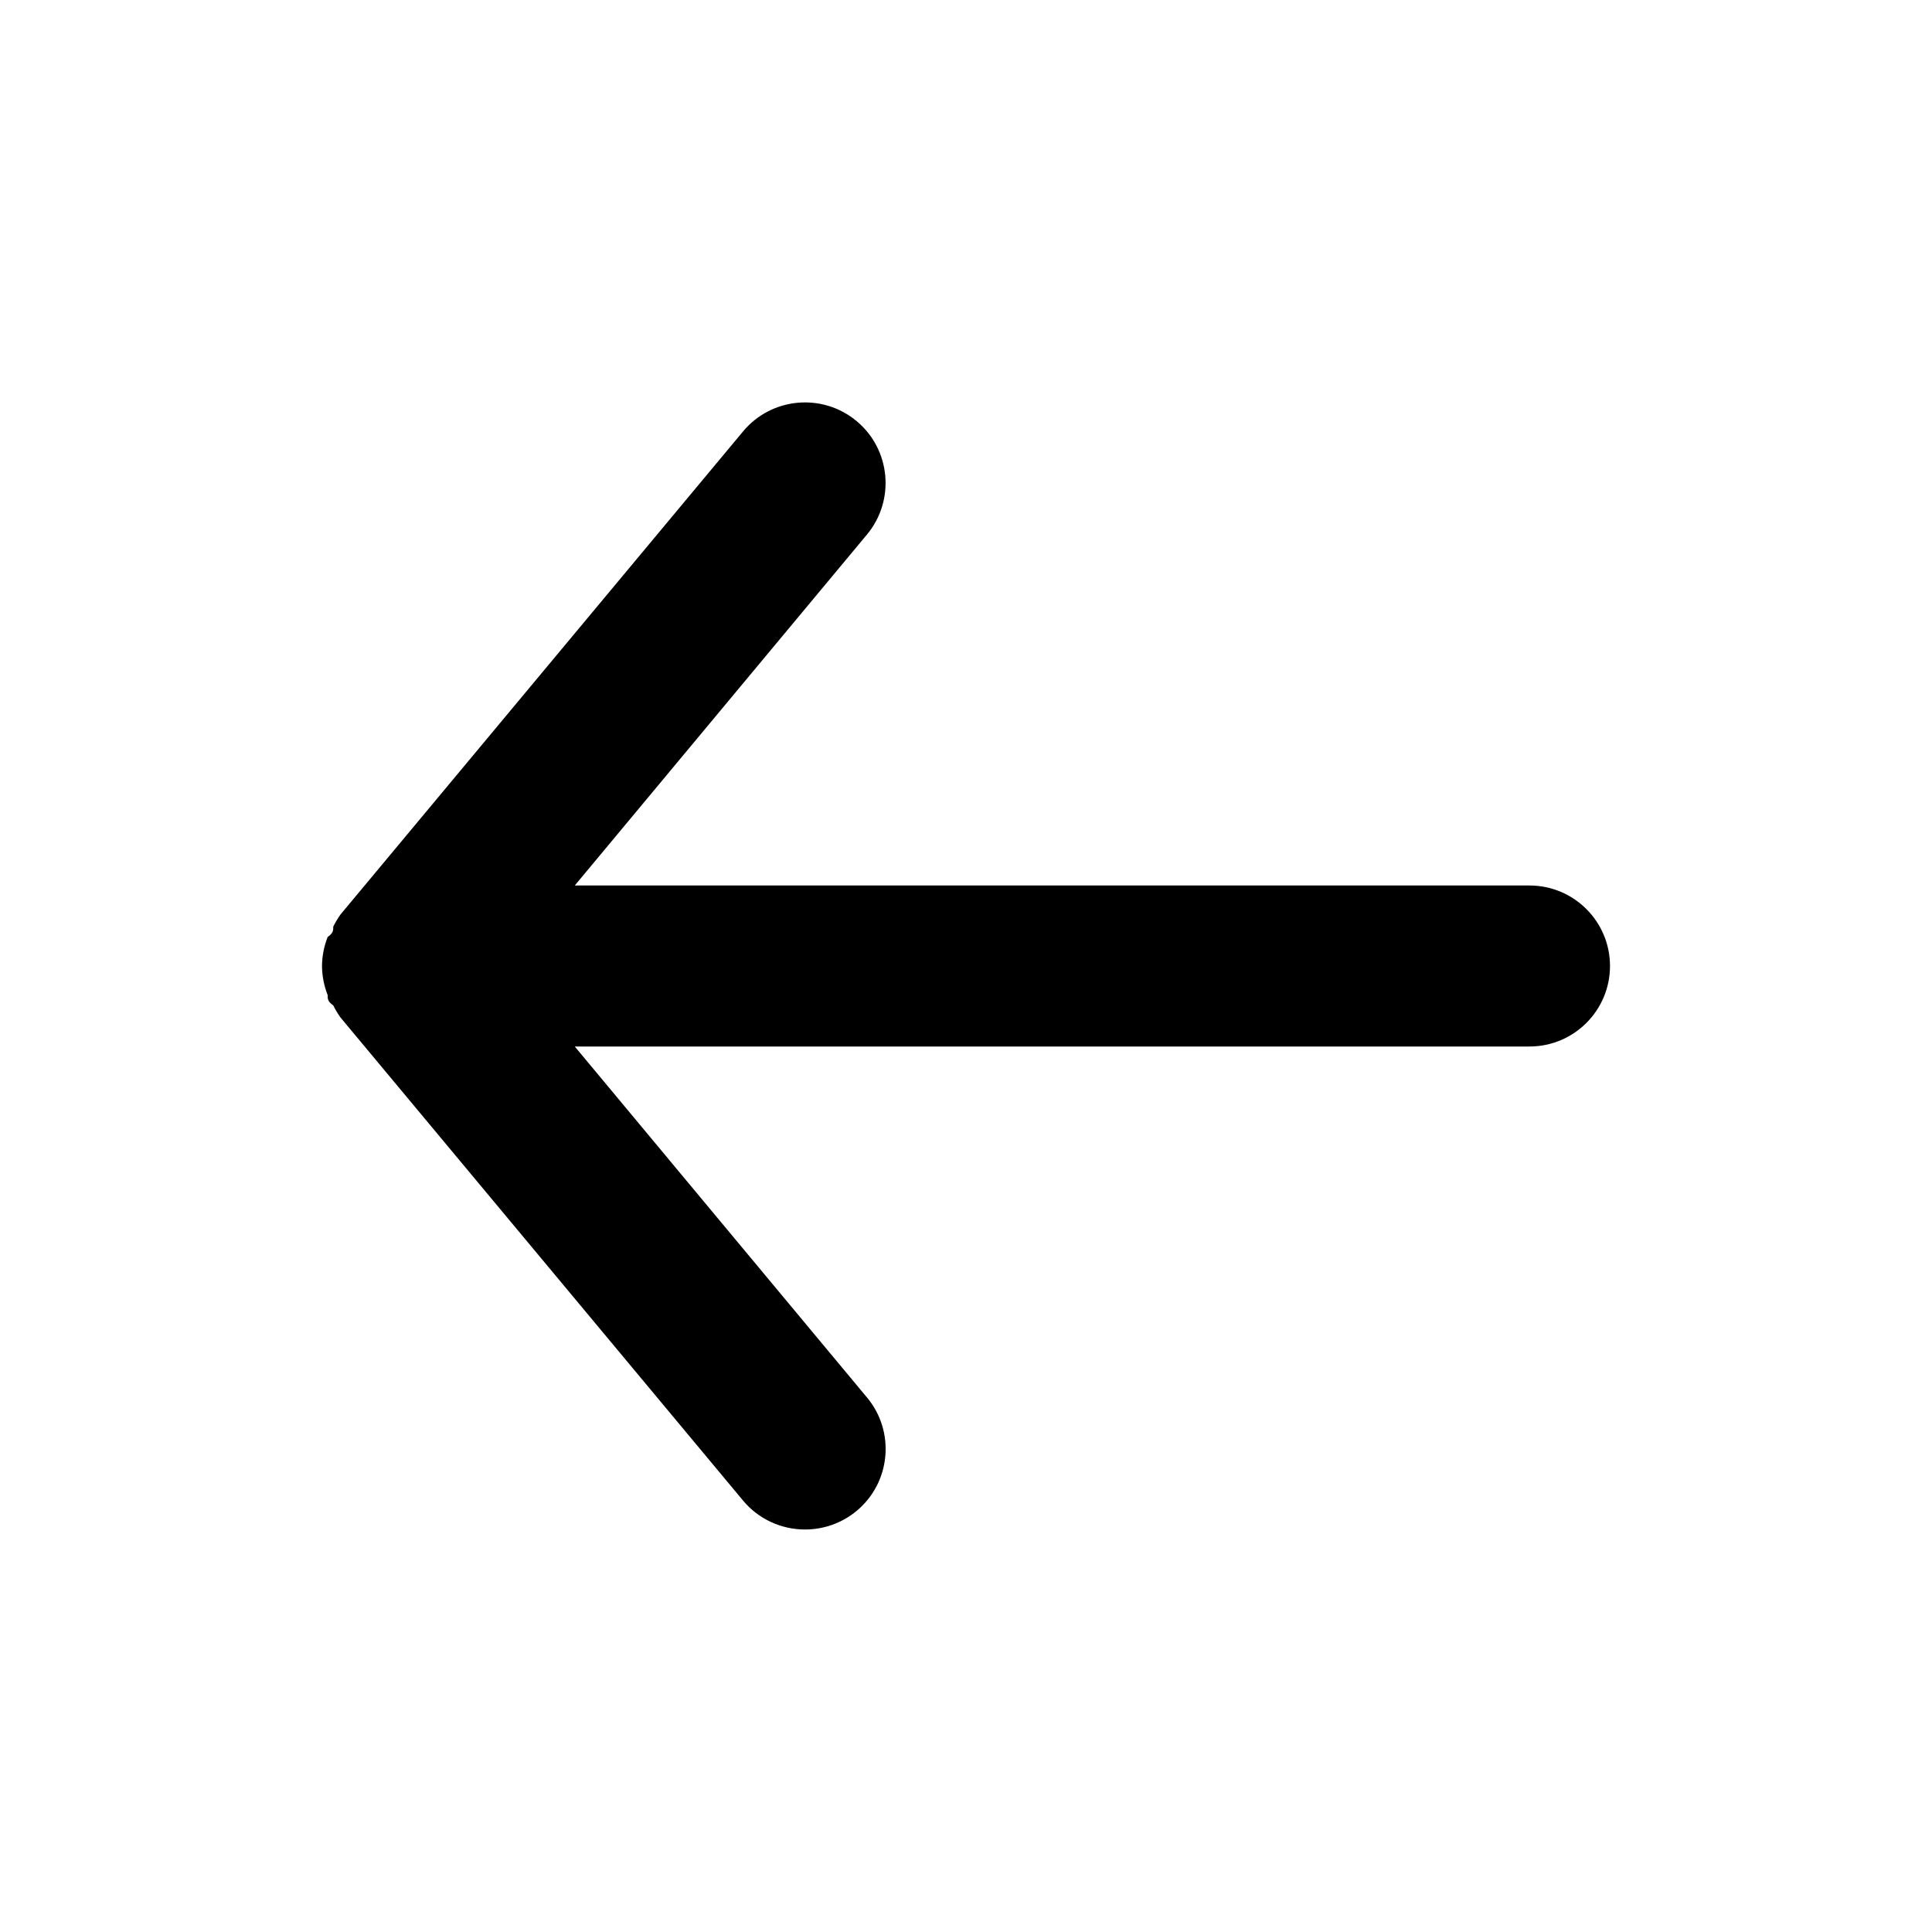 <?xml version="1.0" encoding="UTF-8"?>
<svg width="24px" height="24px" viewBox="0 0 24 24" version="1.1" xmlns="http://www.w3.org/2000/svg" xmlns:xlink="http://www.w3.org/1999/xlink">
    <title>1A77CF90-03DA-40C2-B0E9-D9CF52E963FC</title>
    <g id="💎-Symbols" stroke="none" stroke-width="1" fill="none" fill-rule="evenodd">
        <g id="Icon-/-Arrow-Backward">
            <polygon id="24pt-Bounding-Box" opacity="0" fill-rule="nonzero" transform="translate(12, 12) rotate(90) translate(-12, -12) " points="0 0 24 0 24 24 0 24"></polygon>
            <path d="M19,11 L7.14,11 L10.77,6.64 L10.77,6.64 C11.123,6.215 11.065,5.583 10.64,5.23 C10.215,4.877 9.583,4.935 9.23,5.36 C9.23,5.36 9.23,5.36 9.23,5.36 L4.23,11.36 L4.23,11.36 C4.196,11.408 4.166,11.458 4.14,11.51 C4.14,11.56 4.14,11.59 4.07,11.64 L4.07,11.64 C4.025,11.755 4.001,11.877 4,12 L4,12 C4.001,12.123 4.025,12.245 4.07,12.36 C4.07,12.41 4.07,12.44 4.14,12.49 L4.14,12.49 C4.166,12.542 4.196,12.592 4.23,12.64 L9.23,18.64 L9.23,18.64 C9.42,18.869 9.703,19 10,19 L10,19 C10.234,19 10.46,18.919 10.64,18.77 L10.64,18.77 C11.065,18.418 11.124,17.787 10.772,17.362 C10.771,17.361 10.771,17.361 10.77,17.36 L7.14,13 L19,13 L19,13 C19.552,13 20,12.552 20,12 C20,11.448 19.552,11 19,11 L19,11 Z" id="Fill" fill="#000000"></path>
        </g>
    </g>
</svg>